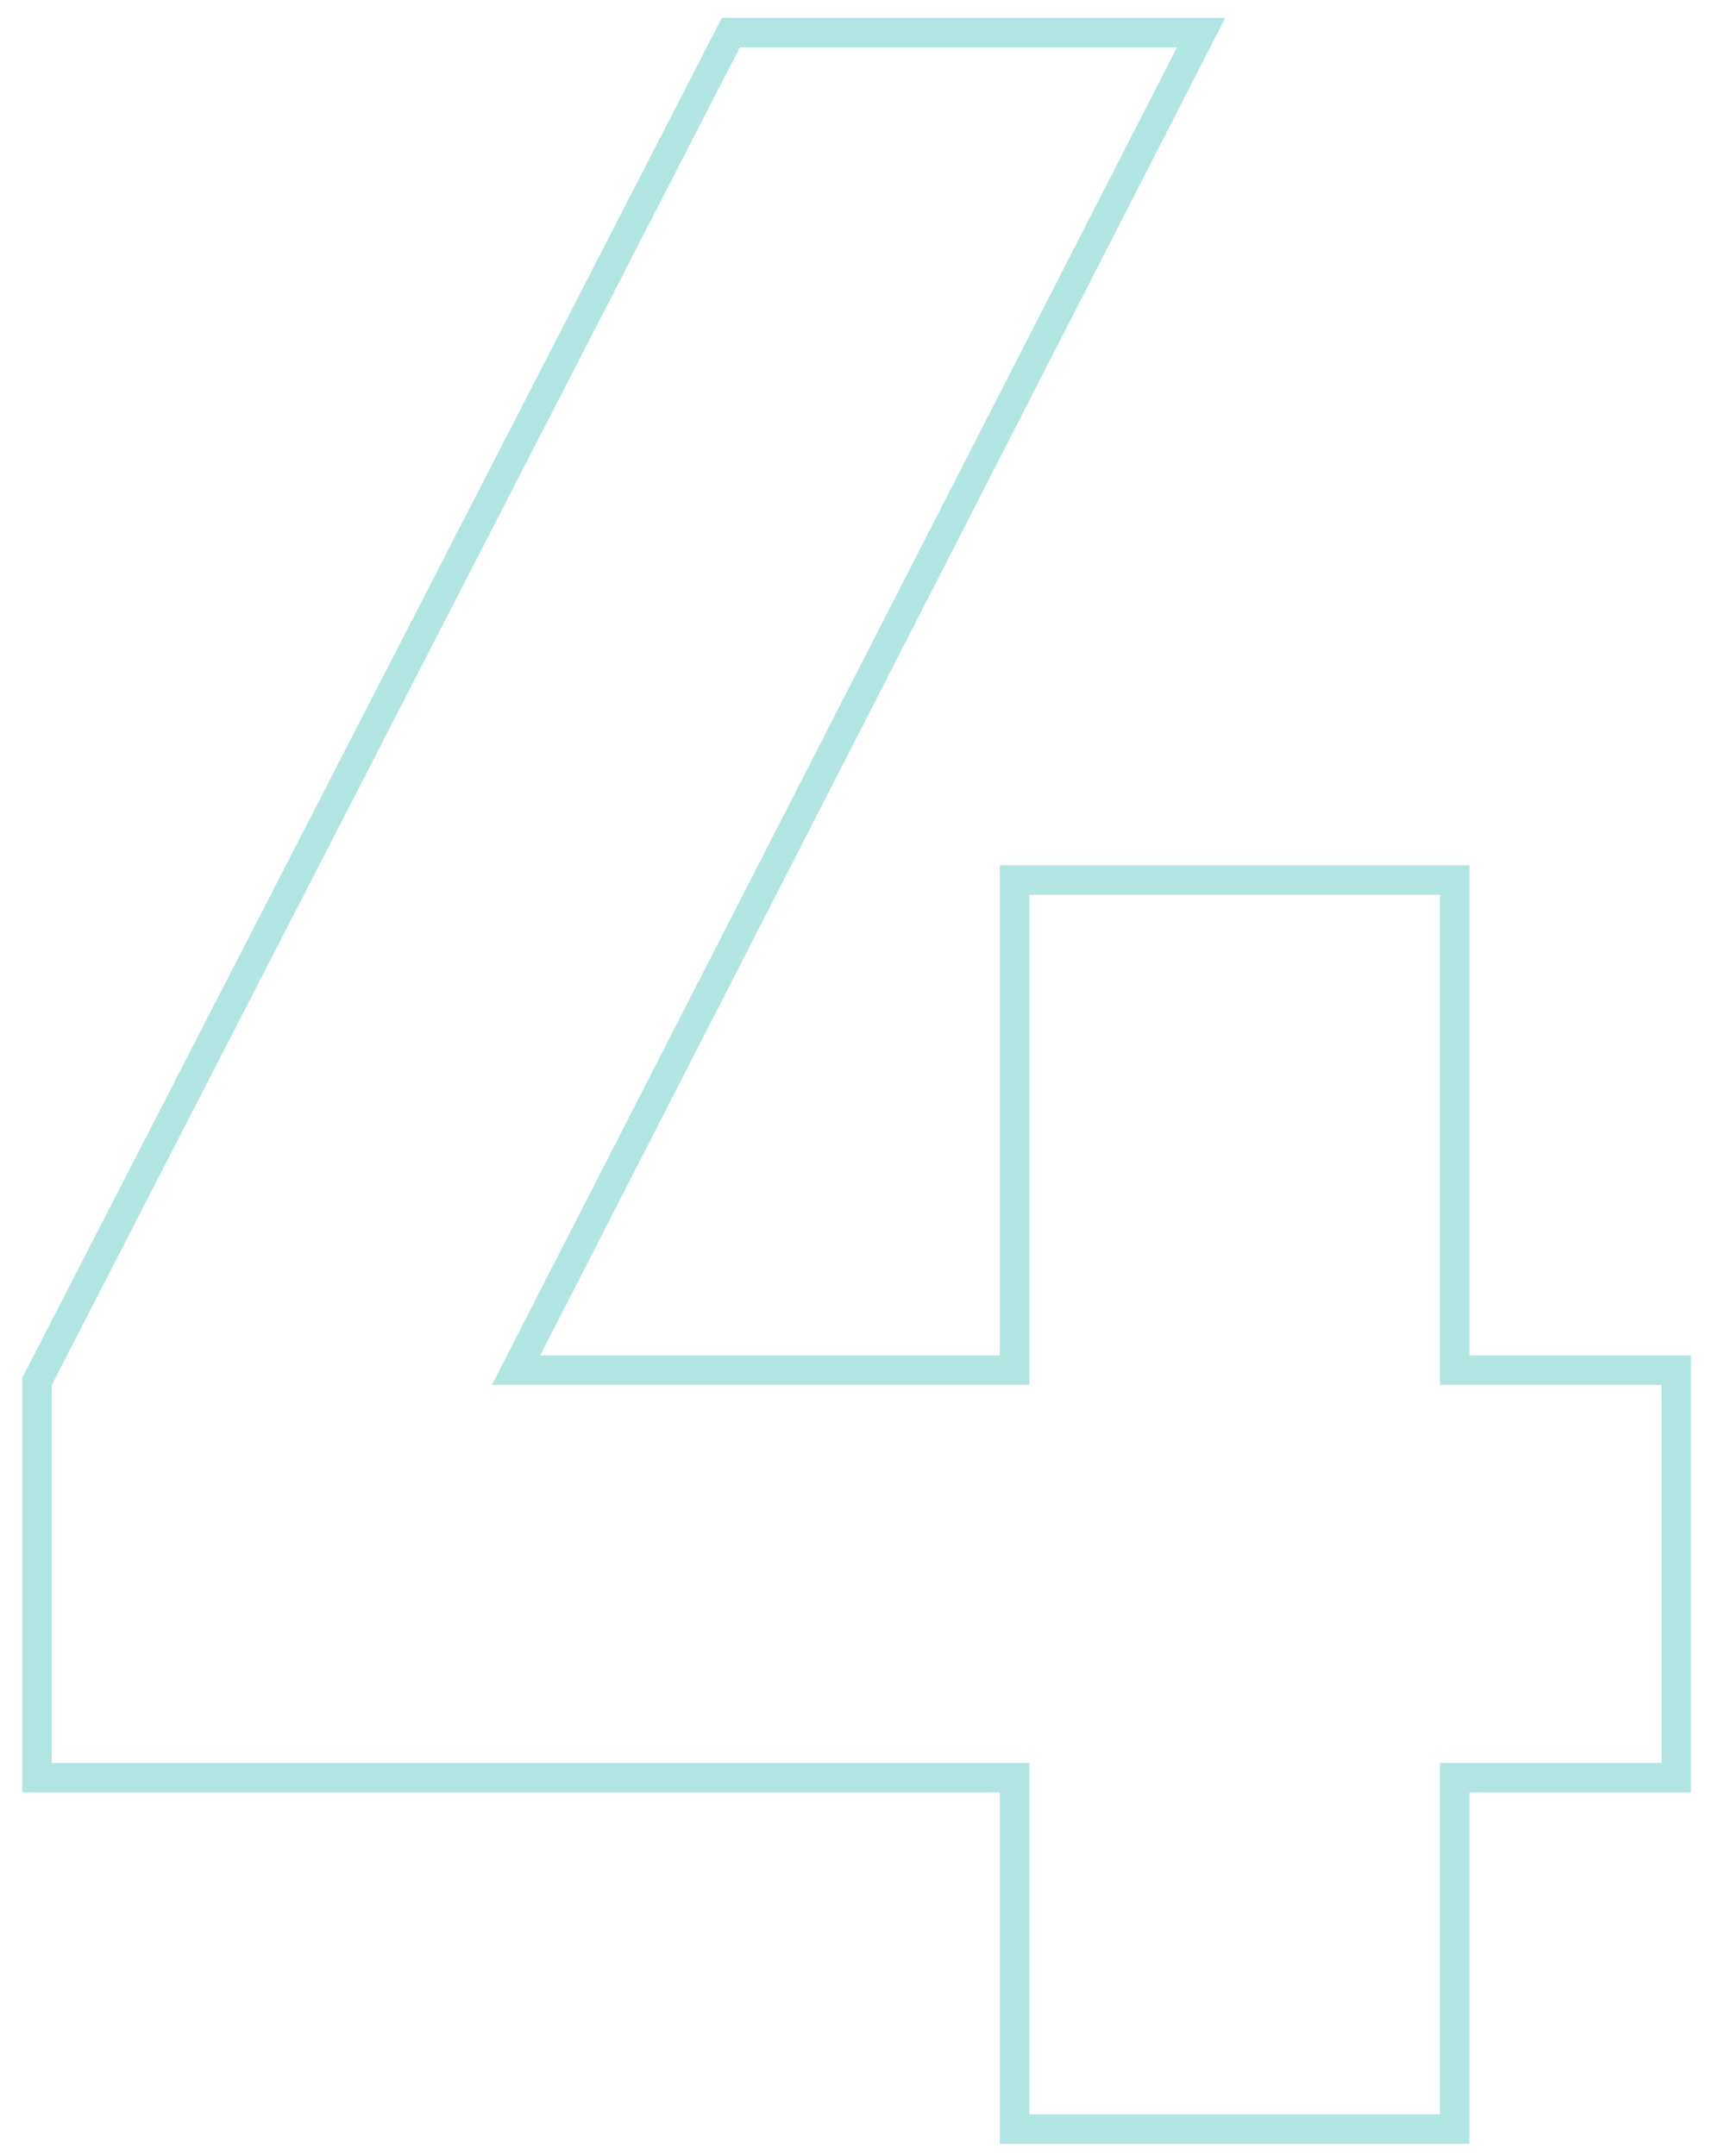 <svg xmlns="http://www.w3.org/2000/svg" width="58" height="73" viewBox="0 0 58 73" fill="none"><path opacity="0.4" d="M56.754 46.9V46.4H56.254H49.254V30.3V29.8H48.754H34.854H34.354V30.3V46.4H17.472L40.299 1.828L40.672 1.1H39.854H25.054H24.749L24.609 1.371L1.309 46.671L1.254 46.779V46.9V59.7V60.2H1.754H34.354V71.6V72.1H34.854H48.754H49.254V71.6V60.2H56.254H56.754V59.7V46.9Z" stroke="#3EBFB6"></path></svg>